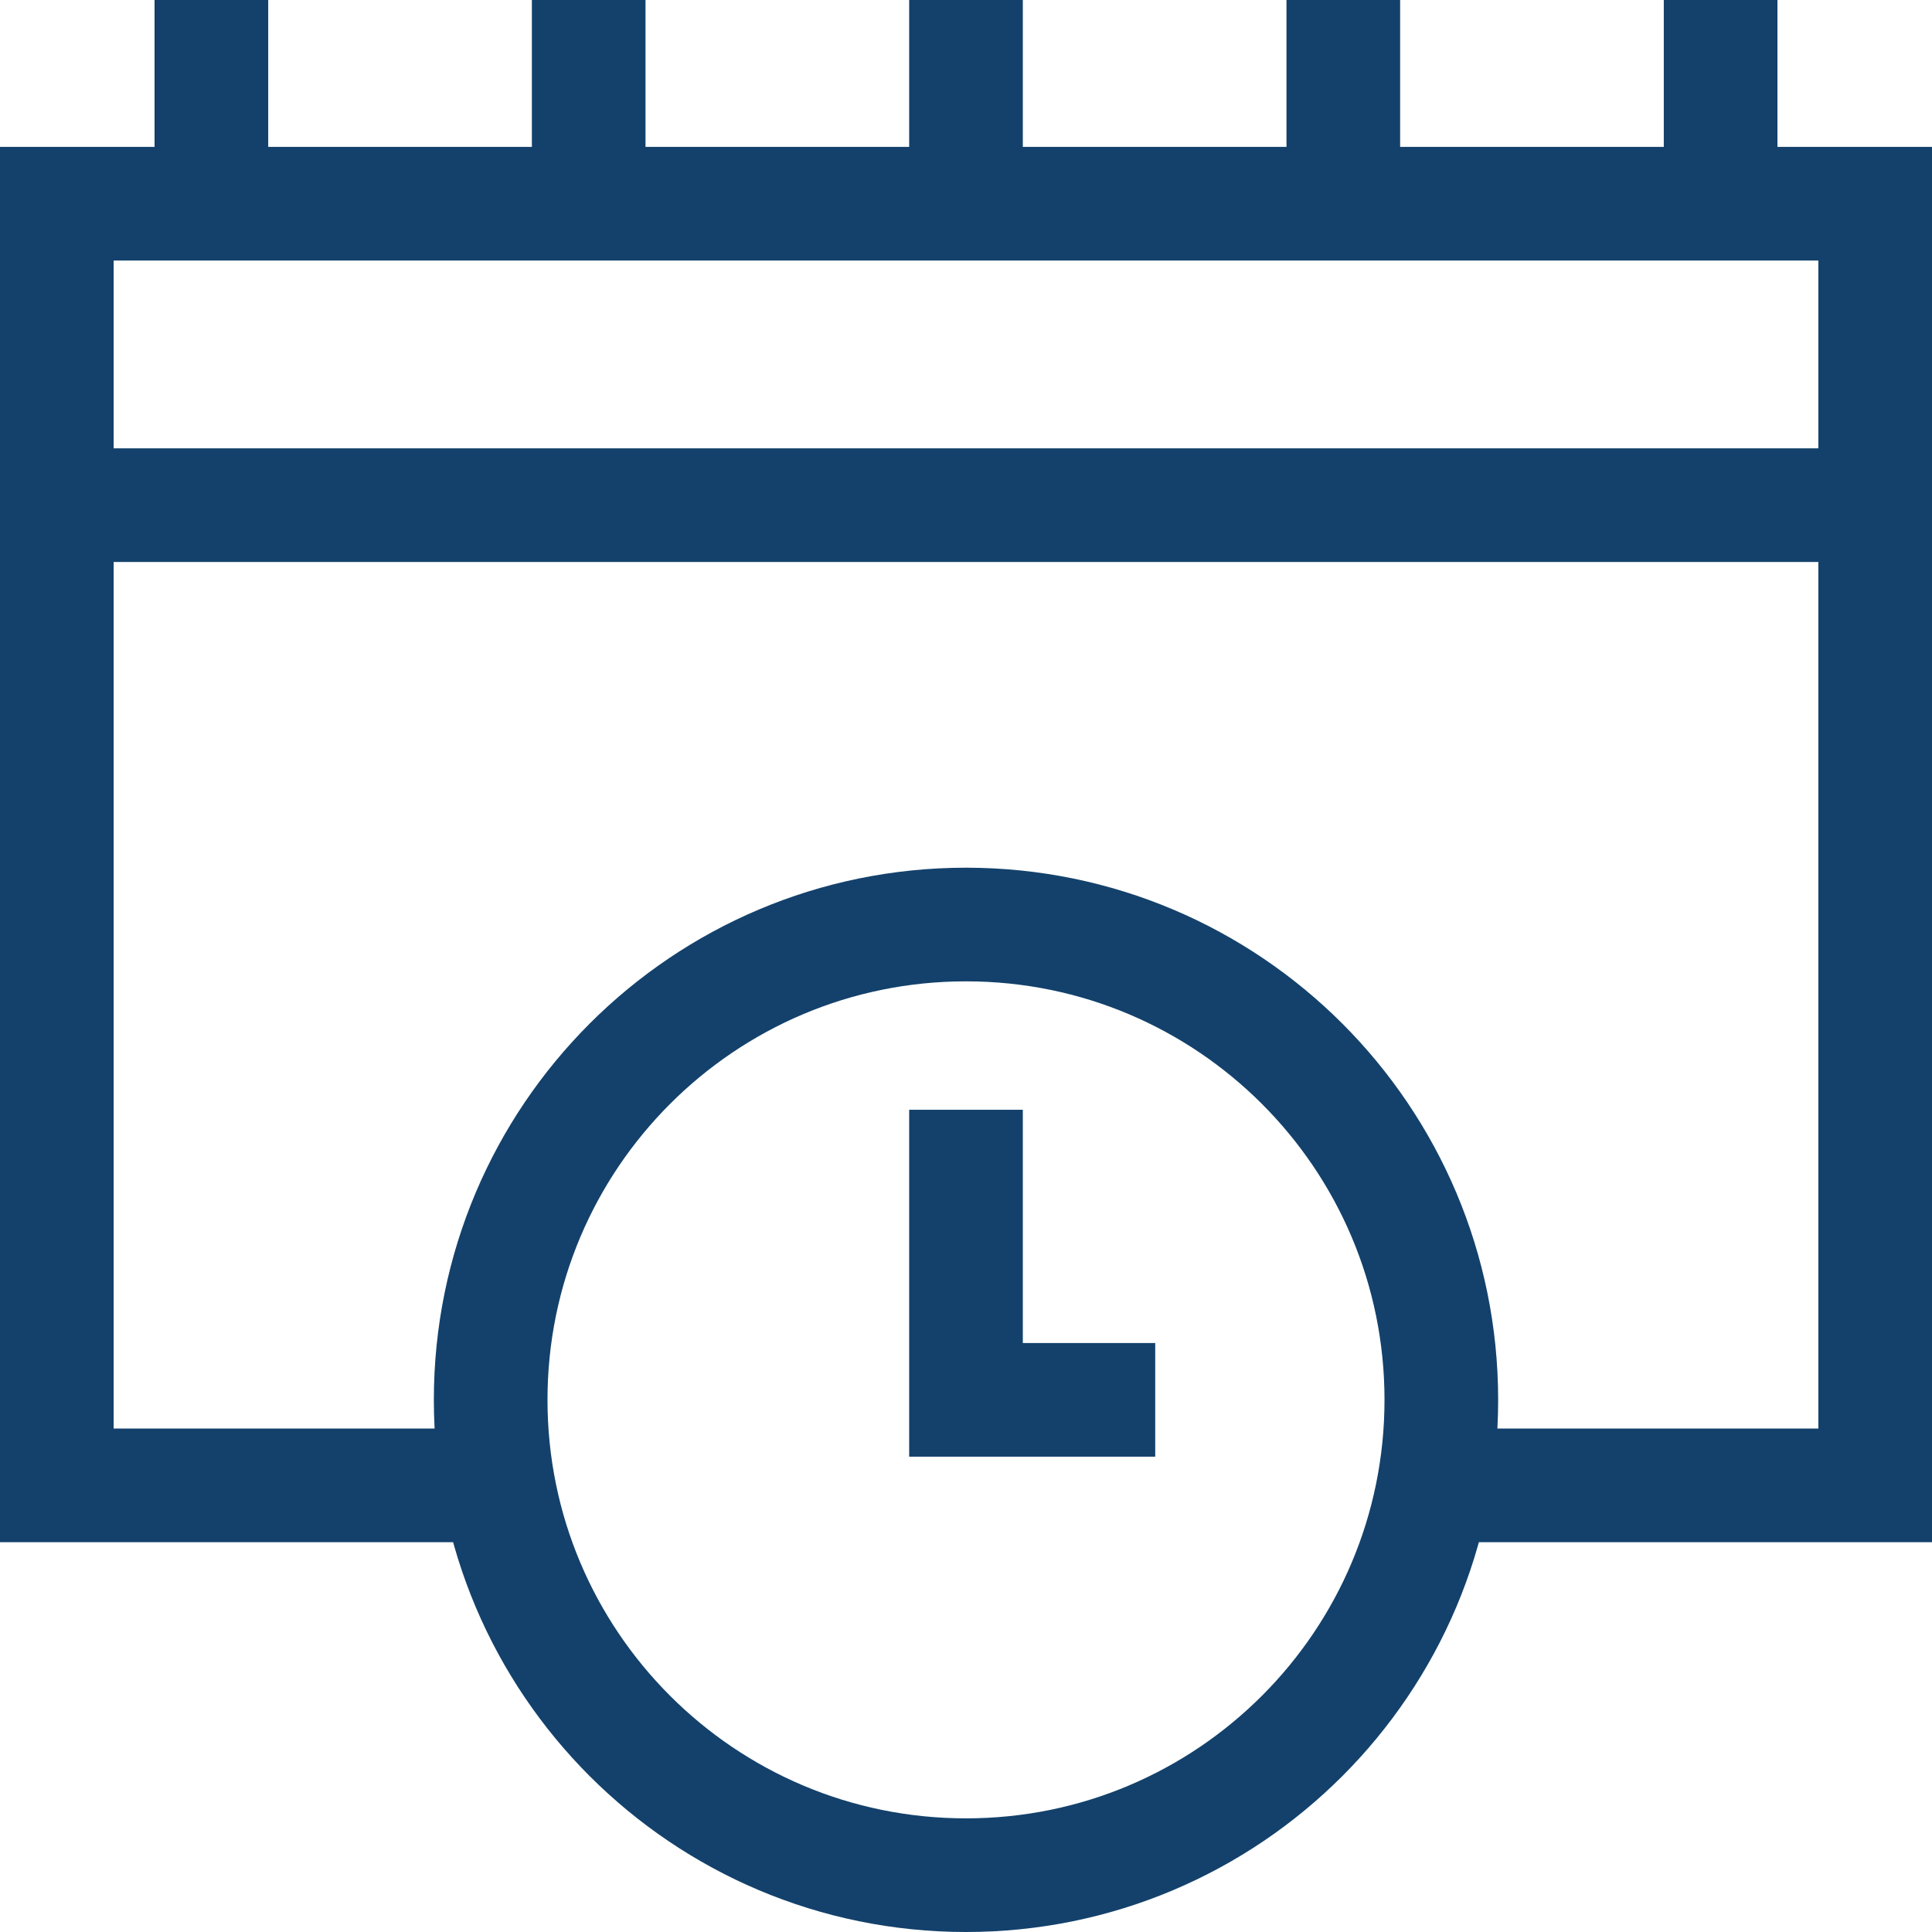 <?xml version="1.0" encoding="UTF-8"?>
<svg id="Layer_2" data-name="Layer 2" xmlns="http://www.w3.org/2000/svg" viewBox="0 0 68 68">
  <defs>
    <style>
      .cls-1 {
        fill: none;
        stroke: #13416b;
        stroke-miterlimit: 10;
        stroke-width: 4px;
      }
    </style>
  </defs>
  <g id="Layer_1-2" data-name="Layer 1">
    <g id="g19">
      <g id="g25">
        <path id="path27" class="cls-1" d="M17.54,52.28H2V7.17h64v45.11h-15.54"/>
      </g>
      <g id="g29">
        <path id="path31" class="cls-1" d="M34,7.17V0"/>
      </g>
      <g id="g33">
        <path id="path35" class="cls-1" d="M20.72,7.17V0"/>
      </g>
      <g id="g37">
        <path id="path39" class="cls-1" d="M7.44,7.17V0"/>
      </g>
      <g id="g41">
        <path id="path43" class="cls-1" d="M47.28,7.17V0"/>
      </g>
      <g id="g45">
        <path id="path47" class="cls-1" d="M60.56,7.17V0"/>
      </g>
      <g id="g49">
        <path id="path51" class="cls-1" d="M50.73,49.27c0,9.24-7.49,16.73-16.73,16.73s-16.73-7.49-16.73-16.73,7.49-16.73,16.73-16.73,16.73,7.49,16.73,16.73Z"/>
      </g>
      <g id="g53">
        <path id="path55" class="cls-1" d="M34,39.06v10.21h6.66"/>
      </g>
      <g id="g57">
        <path id="path59" class="cls-1" d="M66,17.78H2"/>
      </g>
    </g>
  </g>
</svg>